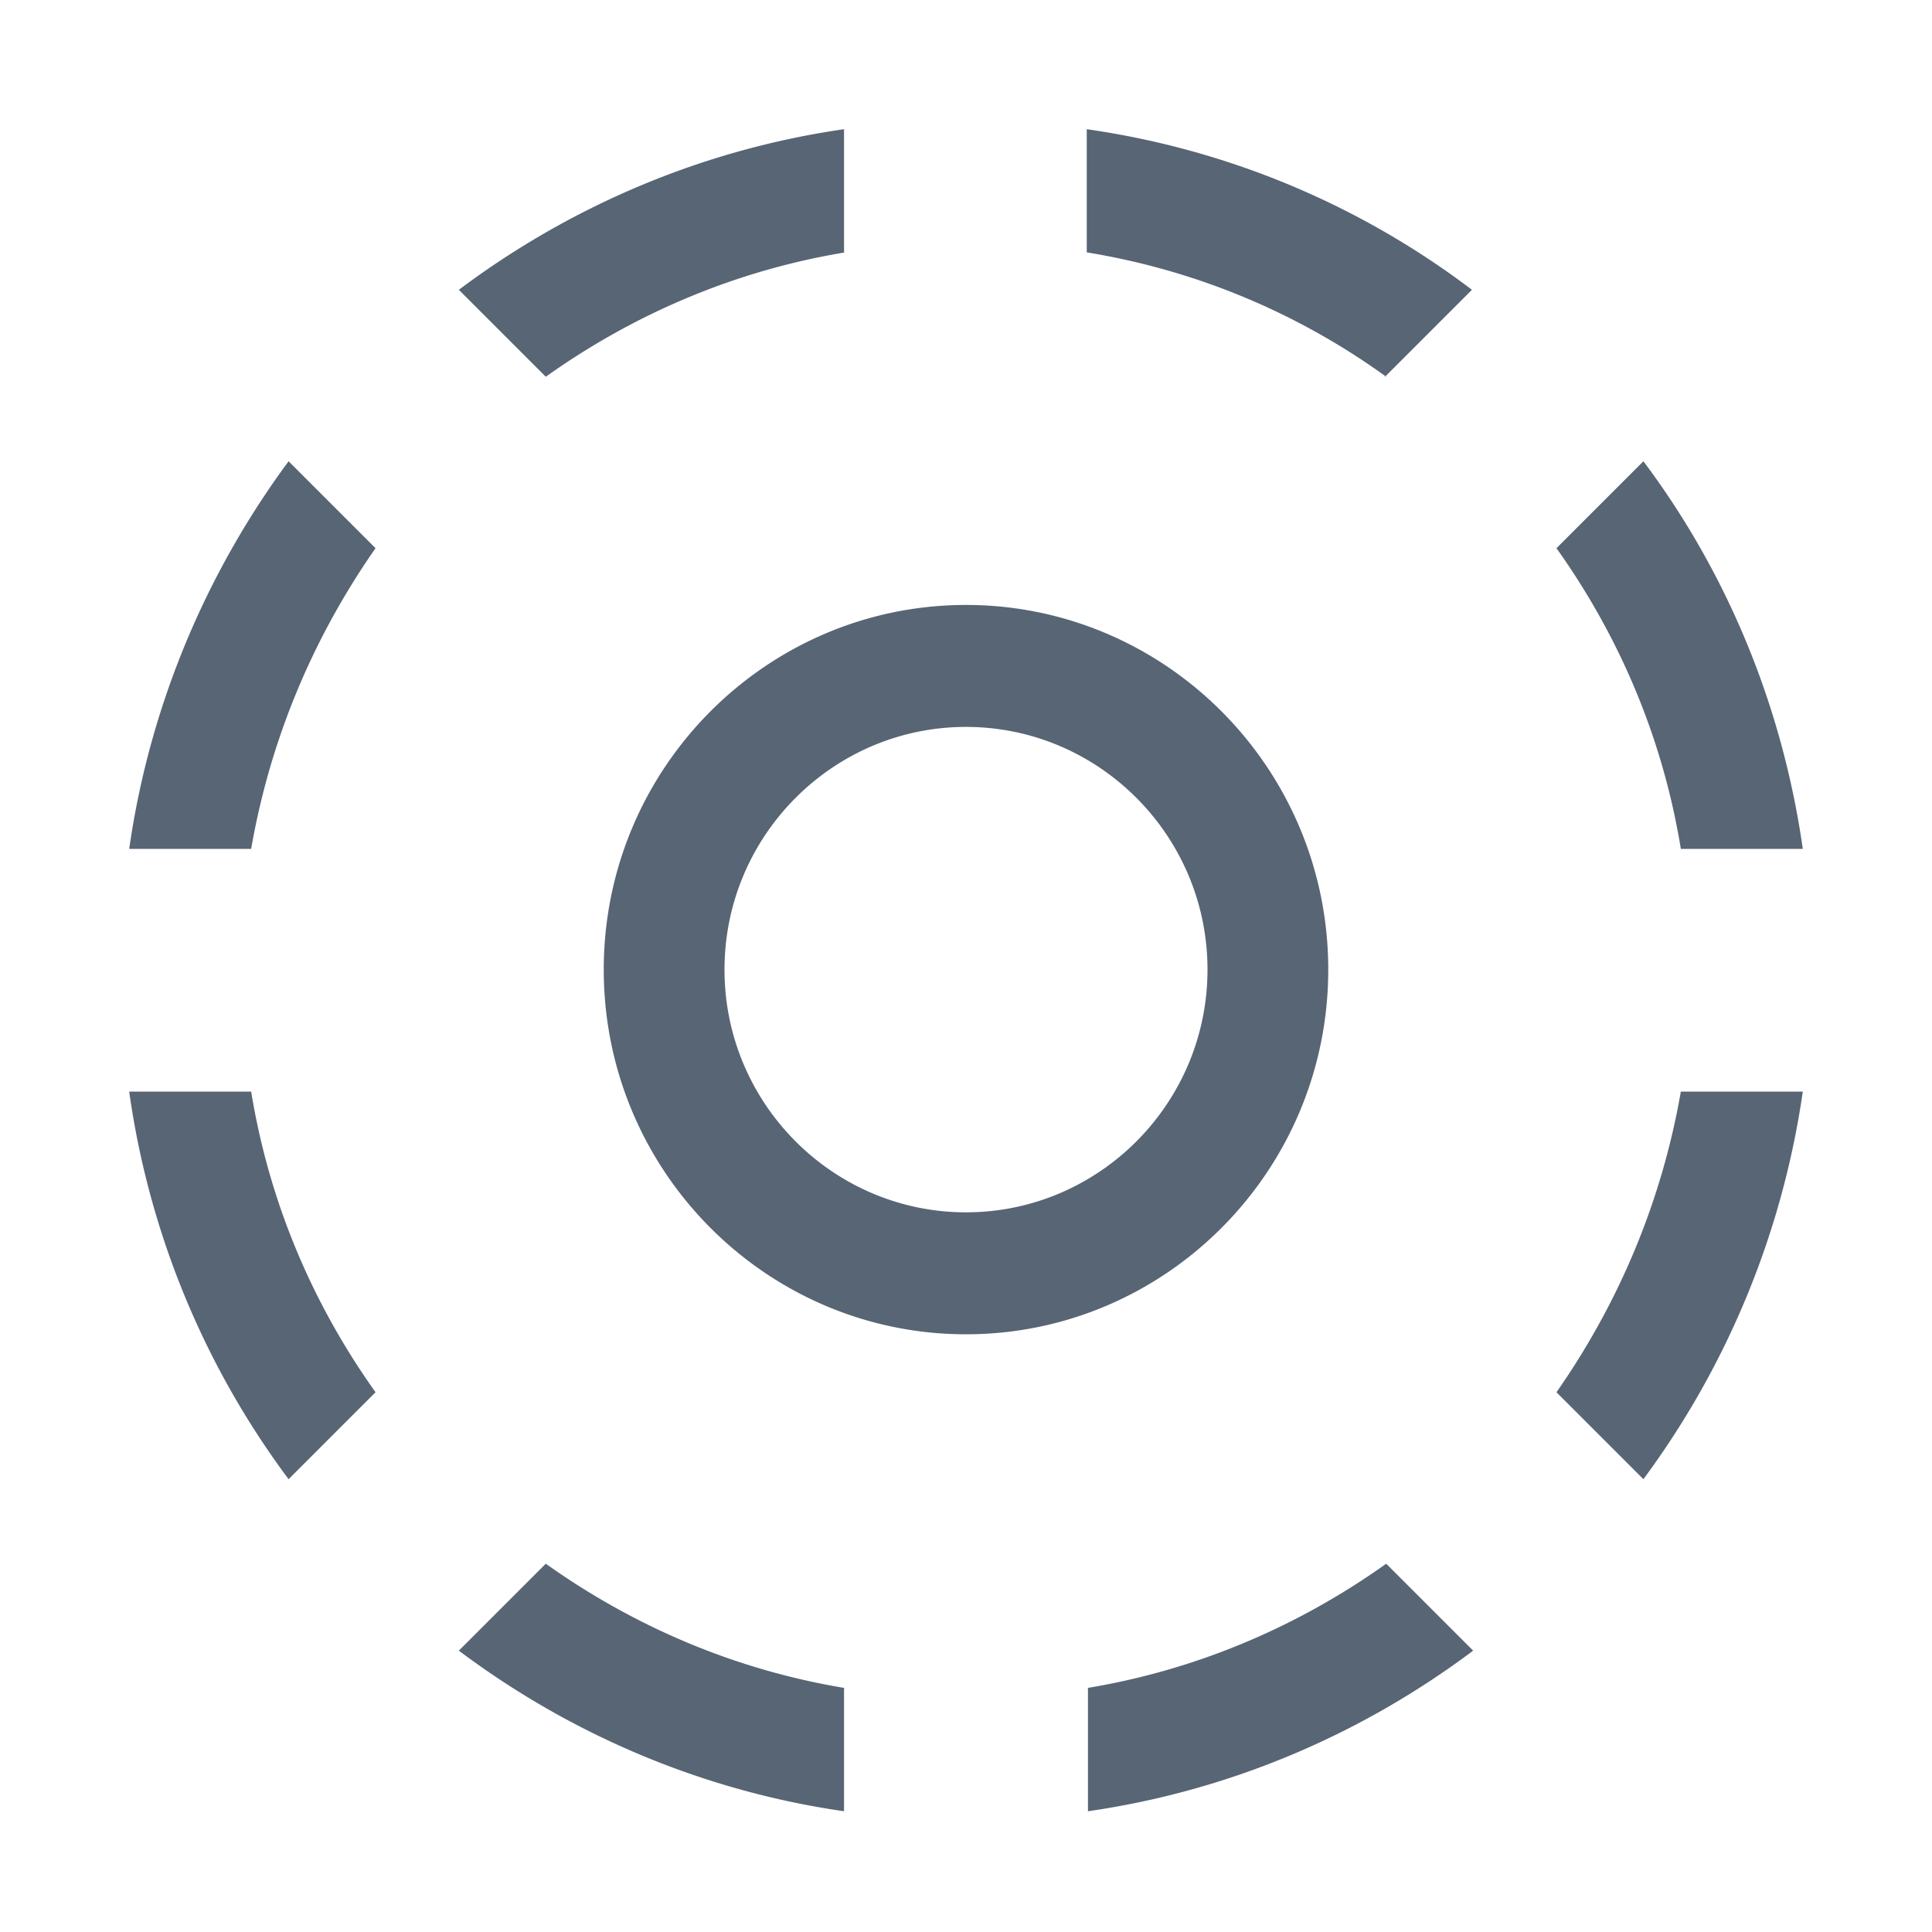 <svg height="100%" preserveAspectRatio="xMidYMid meet" width="100%" xmlns="http://www.w3.org/2000/svg" viewBox="0 0 16 16" style="display: block;"><path d="m3.11 11.53-.72.72a6.989 6.989 0 0 1-1.32-3.21h1.01c.15.92.51 1.76 1.03 2.49Zm0-6.99c-.51.73-.87 1.57-1.03 2.49H1.07c.17-1.19.64-2.29 1.32-3.21l.72.72ZM7 2.09c-.91.15-1.75.51-2.48 1.03L3.8 2.4c.92-.69 2.01-1.16 3.19-1.33v1.02Zm4.48 1.03C10.76 2.6 9.92 2.24 9 2.09V1.07c1.19.17 2.28.64 3.19 1.33l-.72.72Zm2.44 3.91c-.15-.92-.51-1.76-1.03-2.49l.72-.72c.69.92 1.15 2.02 1.32 3.21h-1.01Zm-1.03 4.5c.51-.73.87-1.57 1.03-2.49h1.01a7.098 7.098 0 0 1-1.32 3.21l-.72-.72ZM9 13.98c.91-.15 1.75-.51 2.48-1.03l.72.72c-.92.69-2.01 1.16-3.19 1.33v-1.02Zm-2 0c-.91-.15-1.75-.51-2.48-1.03l-.72.72c.92.69 2.01 1.16 3.19 1.33v-1.02Zm1-2.93c-1.65 0-3-1.35-3-3.02s1.35-3.02 3-3.02 3 1.35 3 3.02-1.35 3.02-3 3.02Zm0-5.03c-1.1 0-2 .9-2 2.01s.9 2.01 2 2.01 2-.9 2-2.01-.9-2.01-2-2.01Z" fill="#576575"></path></svg>